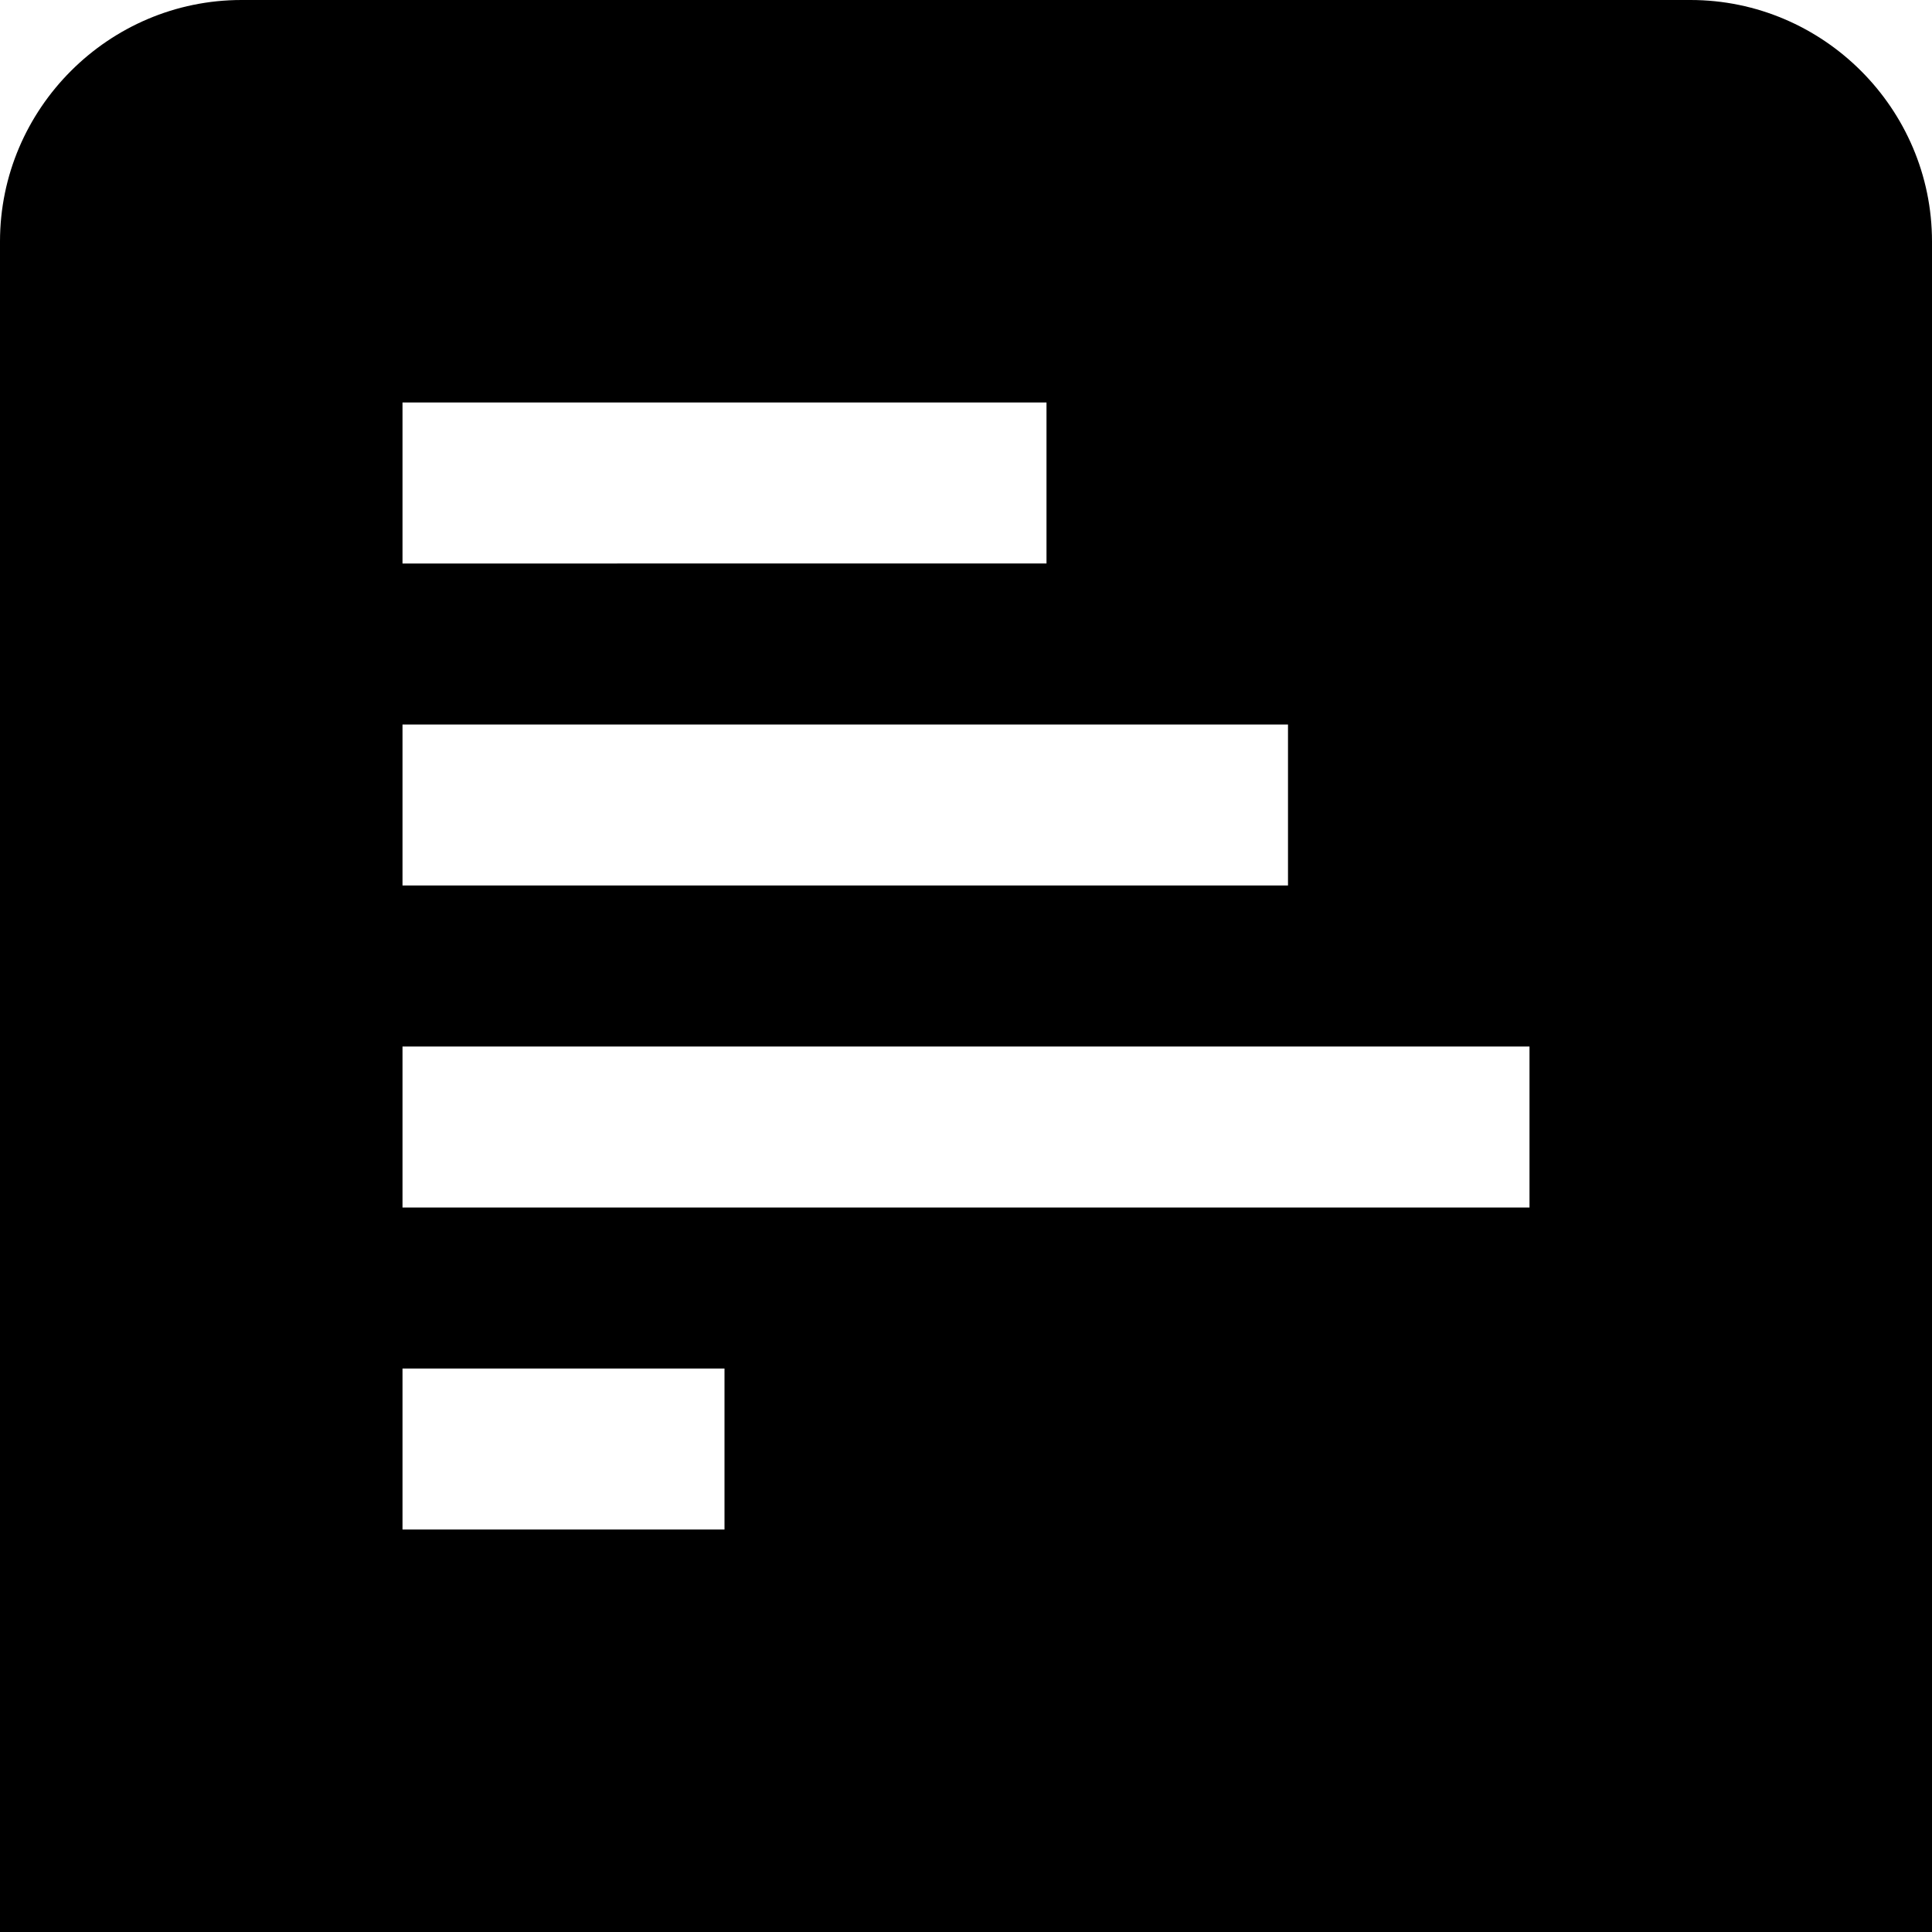 <?xml version="1.0" encoding="UTF-8"?>
<svg xmlns="http://www.w3.org/2000/svg" id="Layer_1" data-name="Layer 1" viewBox="0 0 24 24" width="512" height="512"><path d="M21,0H3C1.35,0,0,1.35,0,3V24H24V3c0-1.65-1.35-3-3-3ZM5,5H13v2H5v-2Zm0,4h11v2H5v-2Zm4,10H5v-2h4v2Zm10-4H5v-2h14v2Z"/></svg>
